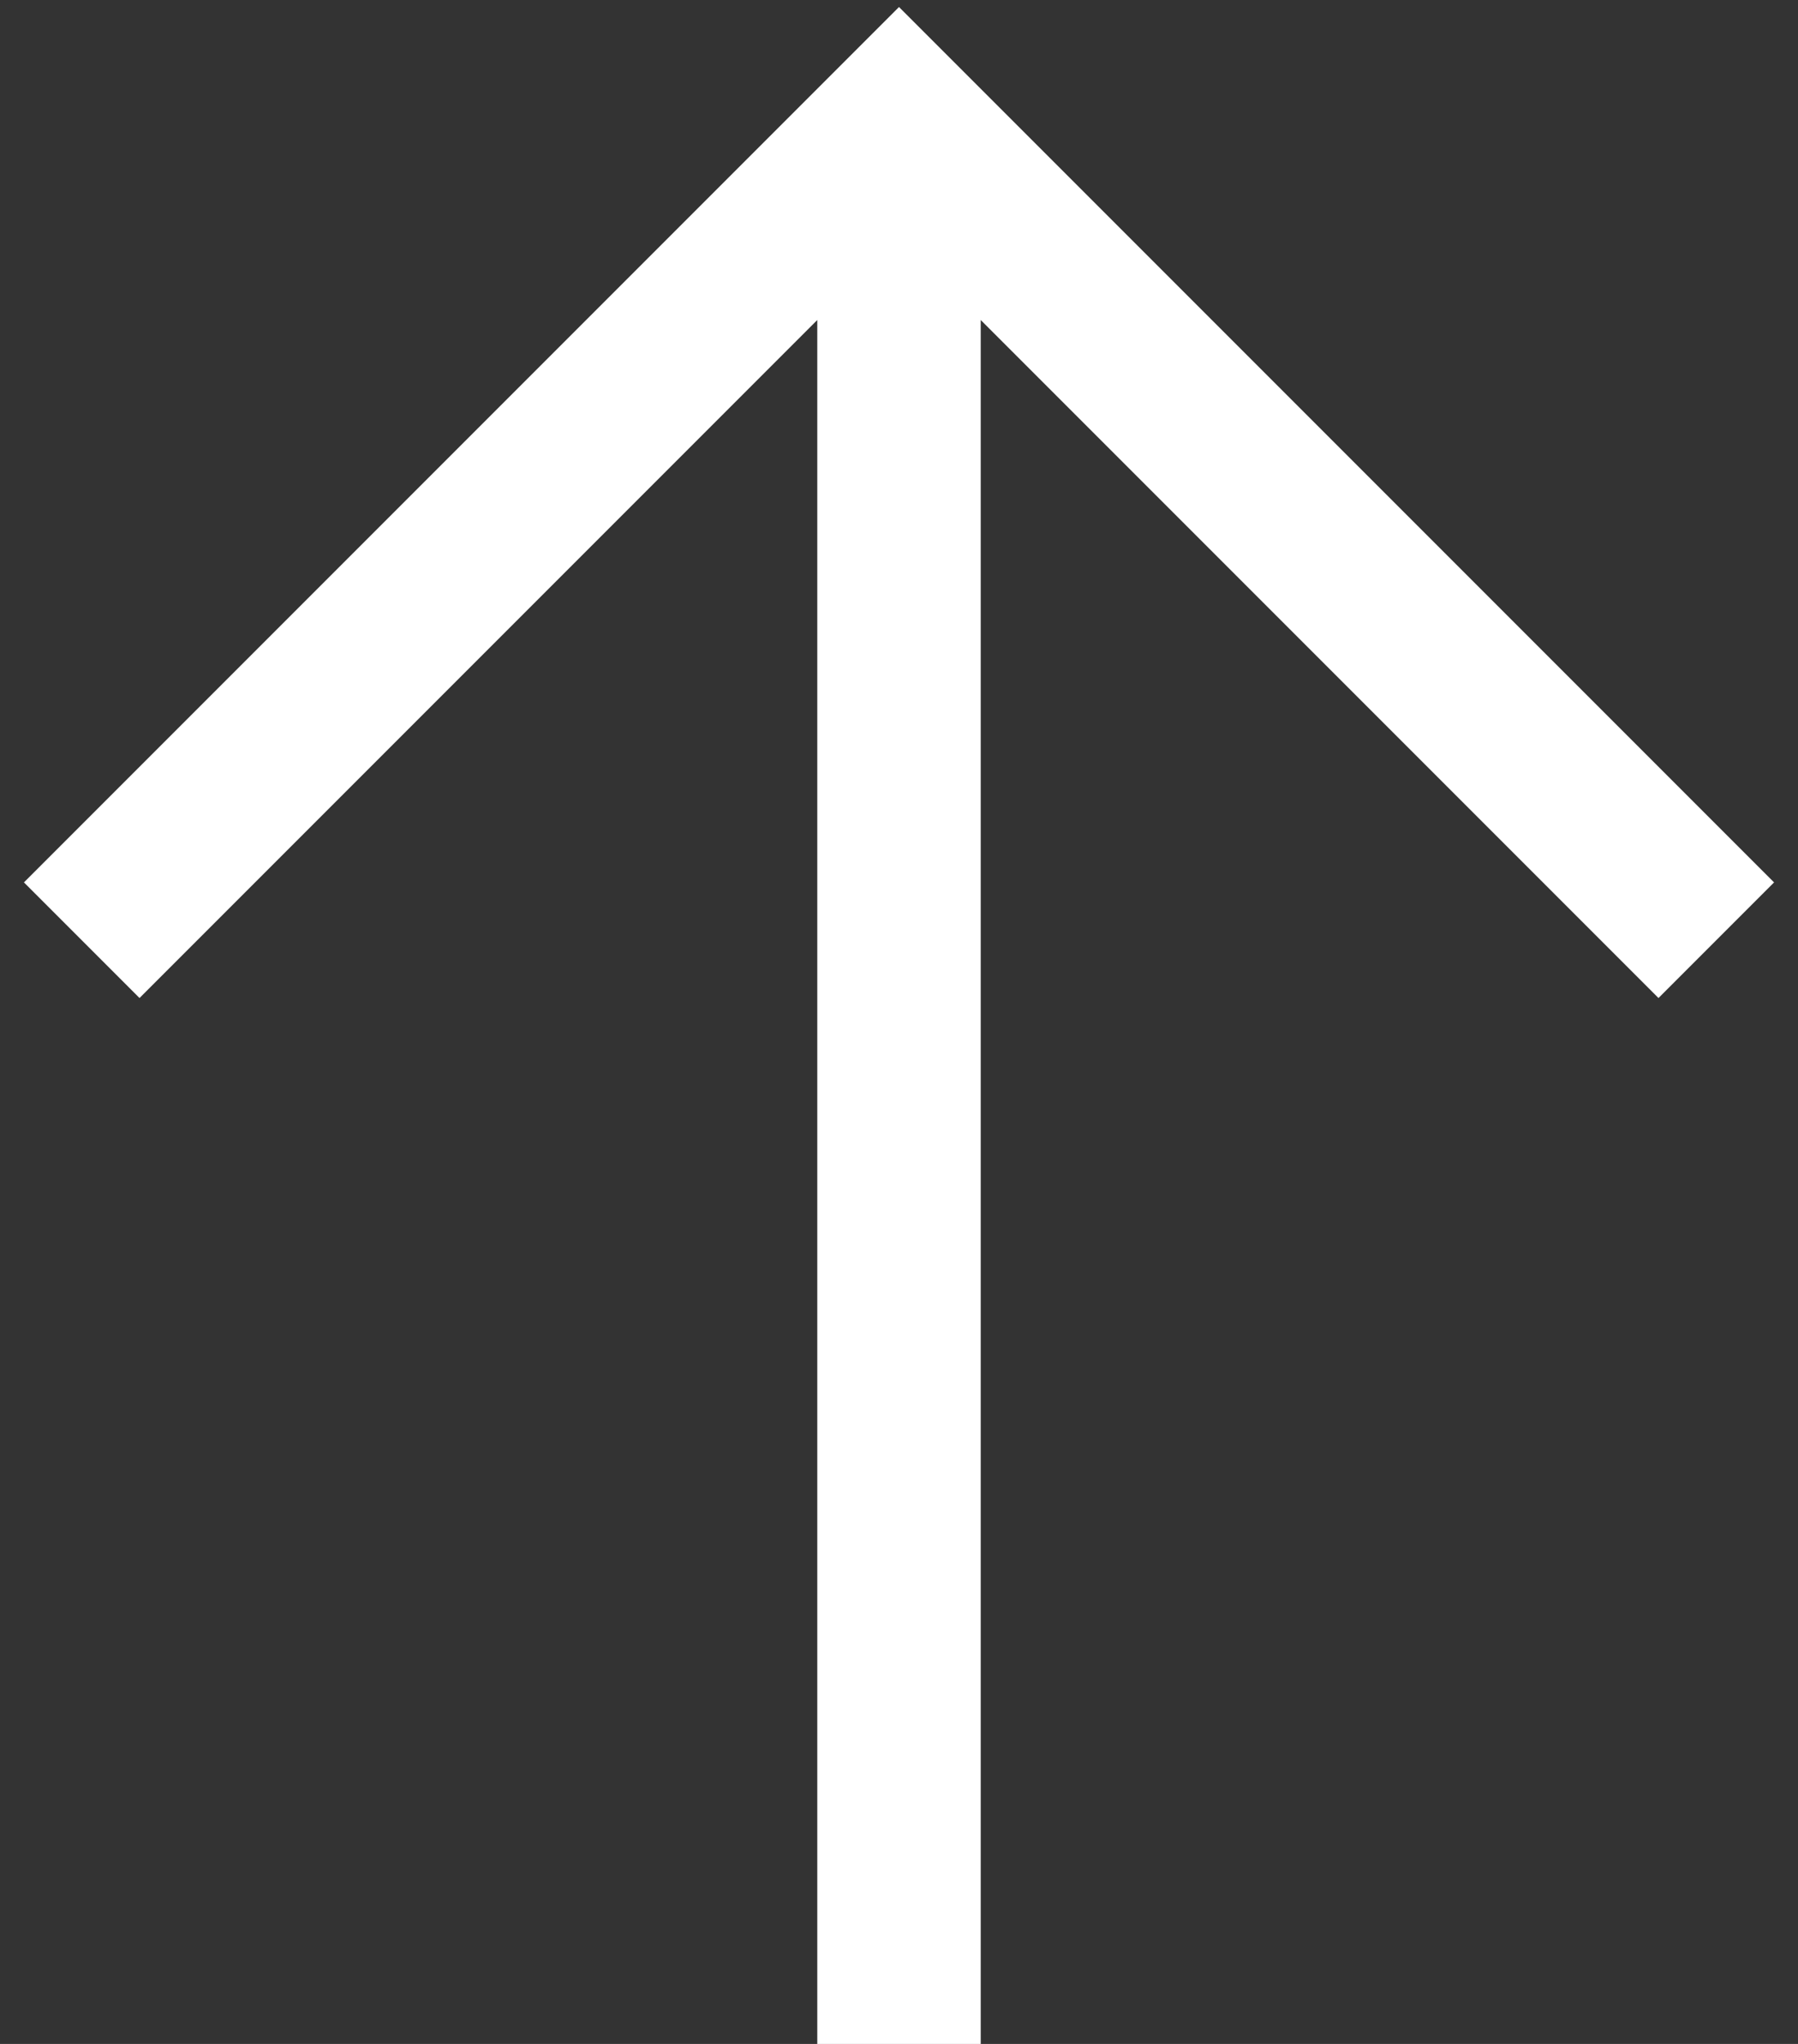 <svg width="22" height="25" viewBox="0 0 22 25" fill="none" xmlns="http://www.w3.org/2000/svg">
<rect x="0" y="0" width="22" height="25" fill="#333333" stroke="none"/>
<path fill-rule="evenodd" clip-rule="evenodd" d="M11 0.086L21.707 10.793L20.293 12.207L12 3.914V25H10V3.914L1.707 12.207L0.293 10.793L11 0.086Z" fill="white"/>
</svg>
